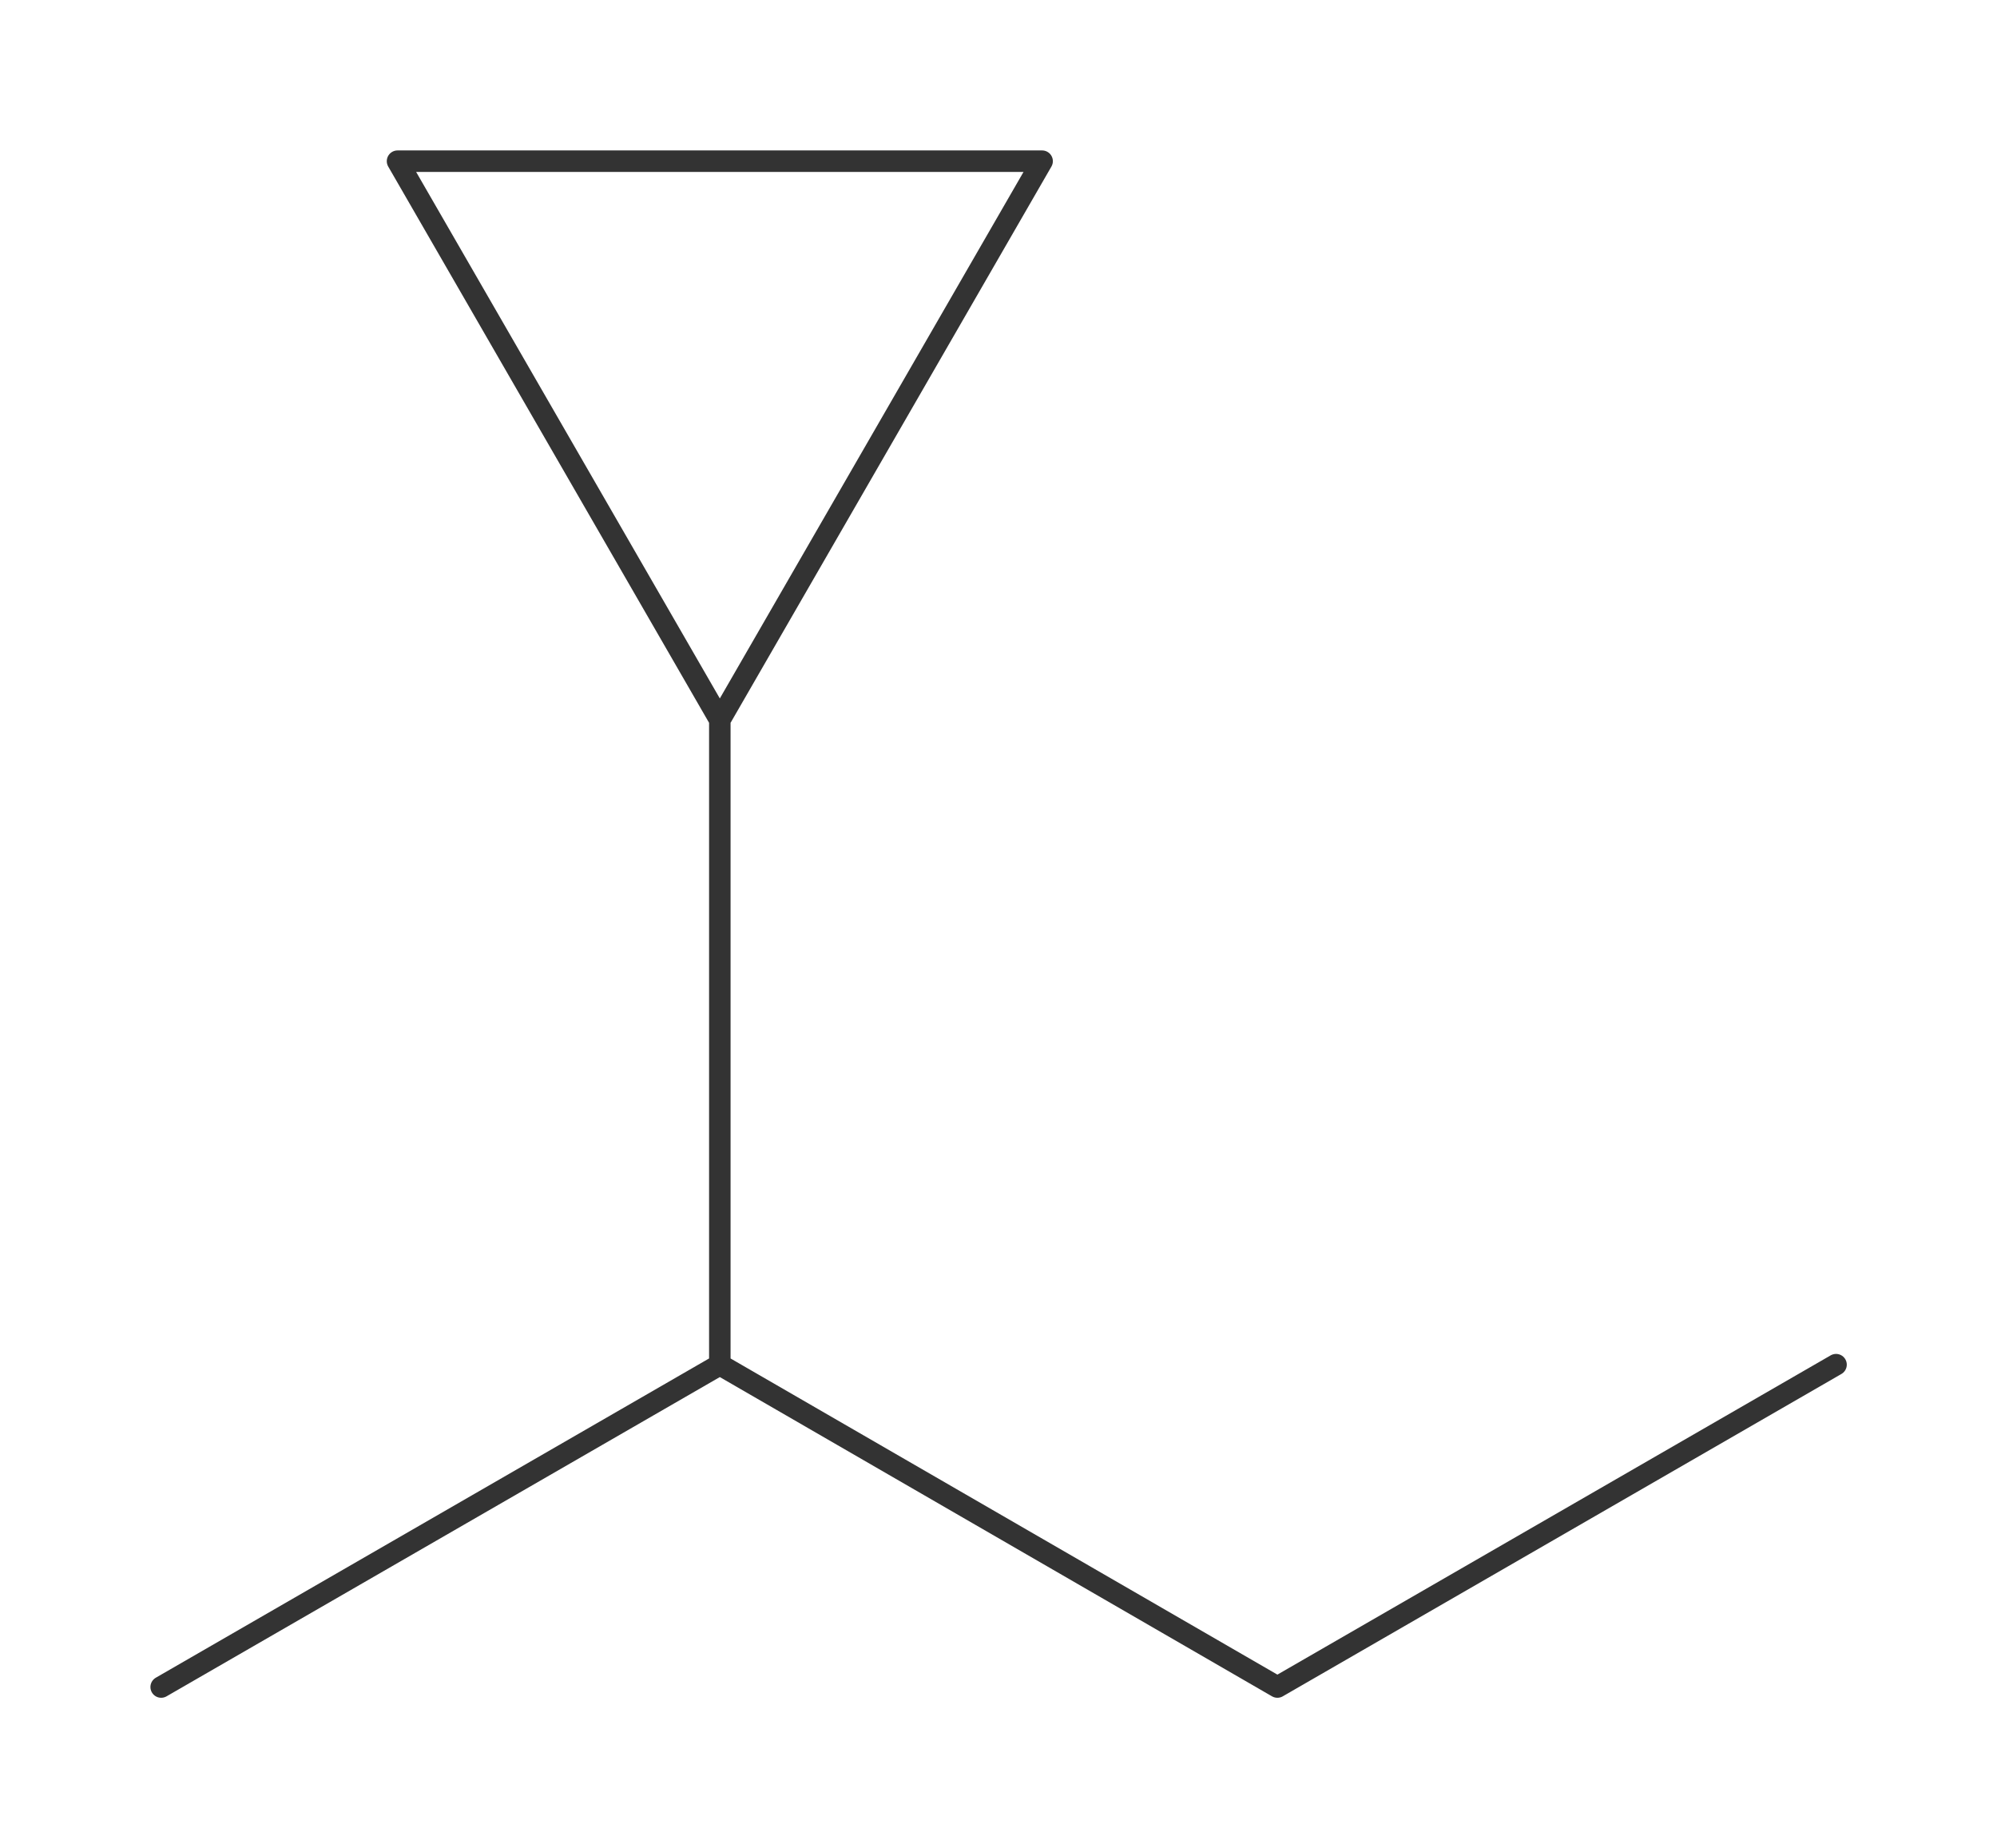 <?xml version="1.0"?>
<svg xmlns="http://www.w3.org/2000/svg" version="1.1" width="278.827px" height="257.94px" viewBox="0 0 185.88 171.96"><title>2-cyclopropylbutaan</title><desc>Molecular structure for the compound 2-cyclopropylbutaan.</desc><style>.symbol.O{fill:red}.symbol.N{fill:#00f}.symbol.Cl{fill:#090}.symbol.S{fill:#cc0}.symbol.P{fill:#f80}.symbol.F{fill:#f0f}</style><style>:root{color:#333}@media(prefers-color-scheme:dark){:root{color:#ddd}}:where(.symbol){fill:currentColor;text-anchor:middle;dominant-baseline:central;font-family:serif}:where(.bond){stroke:currentColor;stroke-linecap:round;stroke-width:2}:where(.bond.half-σ, .bond.half-π){stroke-dasharray:5 5}:where(.wedge){fill:currentColor}:where(.dash){fill:none;stroke:currentColor;stroke-linecap:butt}:where(.hydryl .symbol, .pamine .symbol){dominant-baseline:central}:where(.hydryl.ltr, .pamine.ltr){translate:-.75ch}:where(.hydryl.ltr .symbol, .pamine.ltr .symbol){text-anchor:start}:where(.hydryl.rtl, .pamine.rtl){translate:.75ch}:where(.hydryl.rtl .symbol, .pamine.rtl .symbol){text-anchor:end}:where(.charge){fill:#999;text-anchor:middle;dominant-baseline:middle}:where(.stereo-indicator){fill:#f00;text-anchor:middle;dominant-baseline:middle;font-style:italic;font-size:75%}</style><g class="bonds"><path class="bond σ" d="M15 157L67 127M15 157L67 127M67 127L118.9 157M67 127L67 67M67 127L118.9 157M118.9 157L170.9 127M118.9 157L170.9 127M67 127L67 67M67 67L97 15M67 67L37 15M67 67L97 15M97 15L37 15M67 67L37 15M97 15L37 15" /></g><g class="nodes"></g></svg>